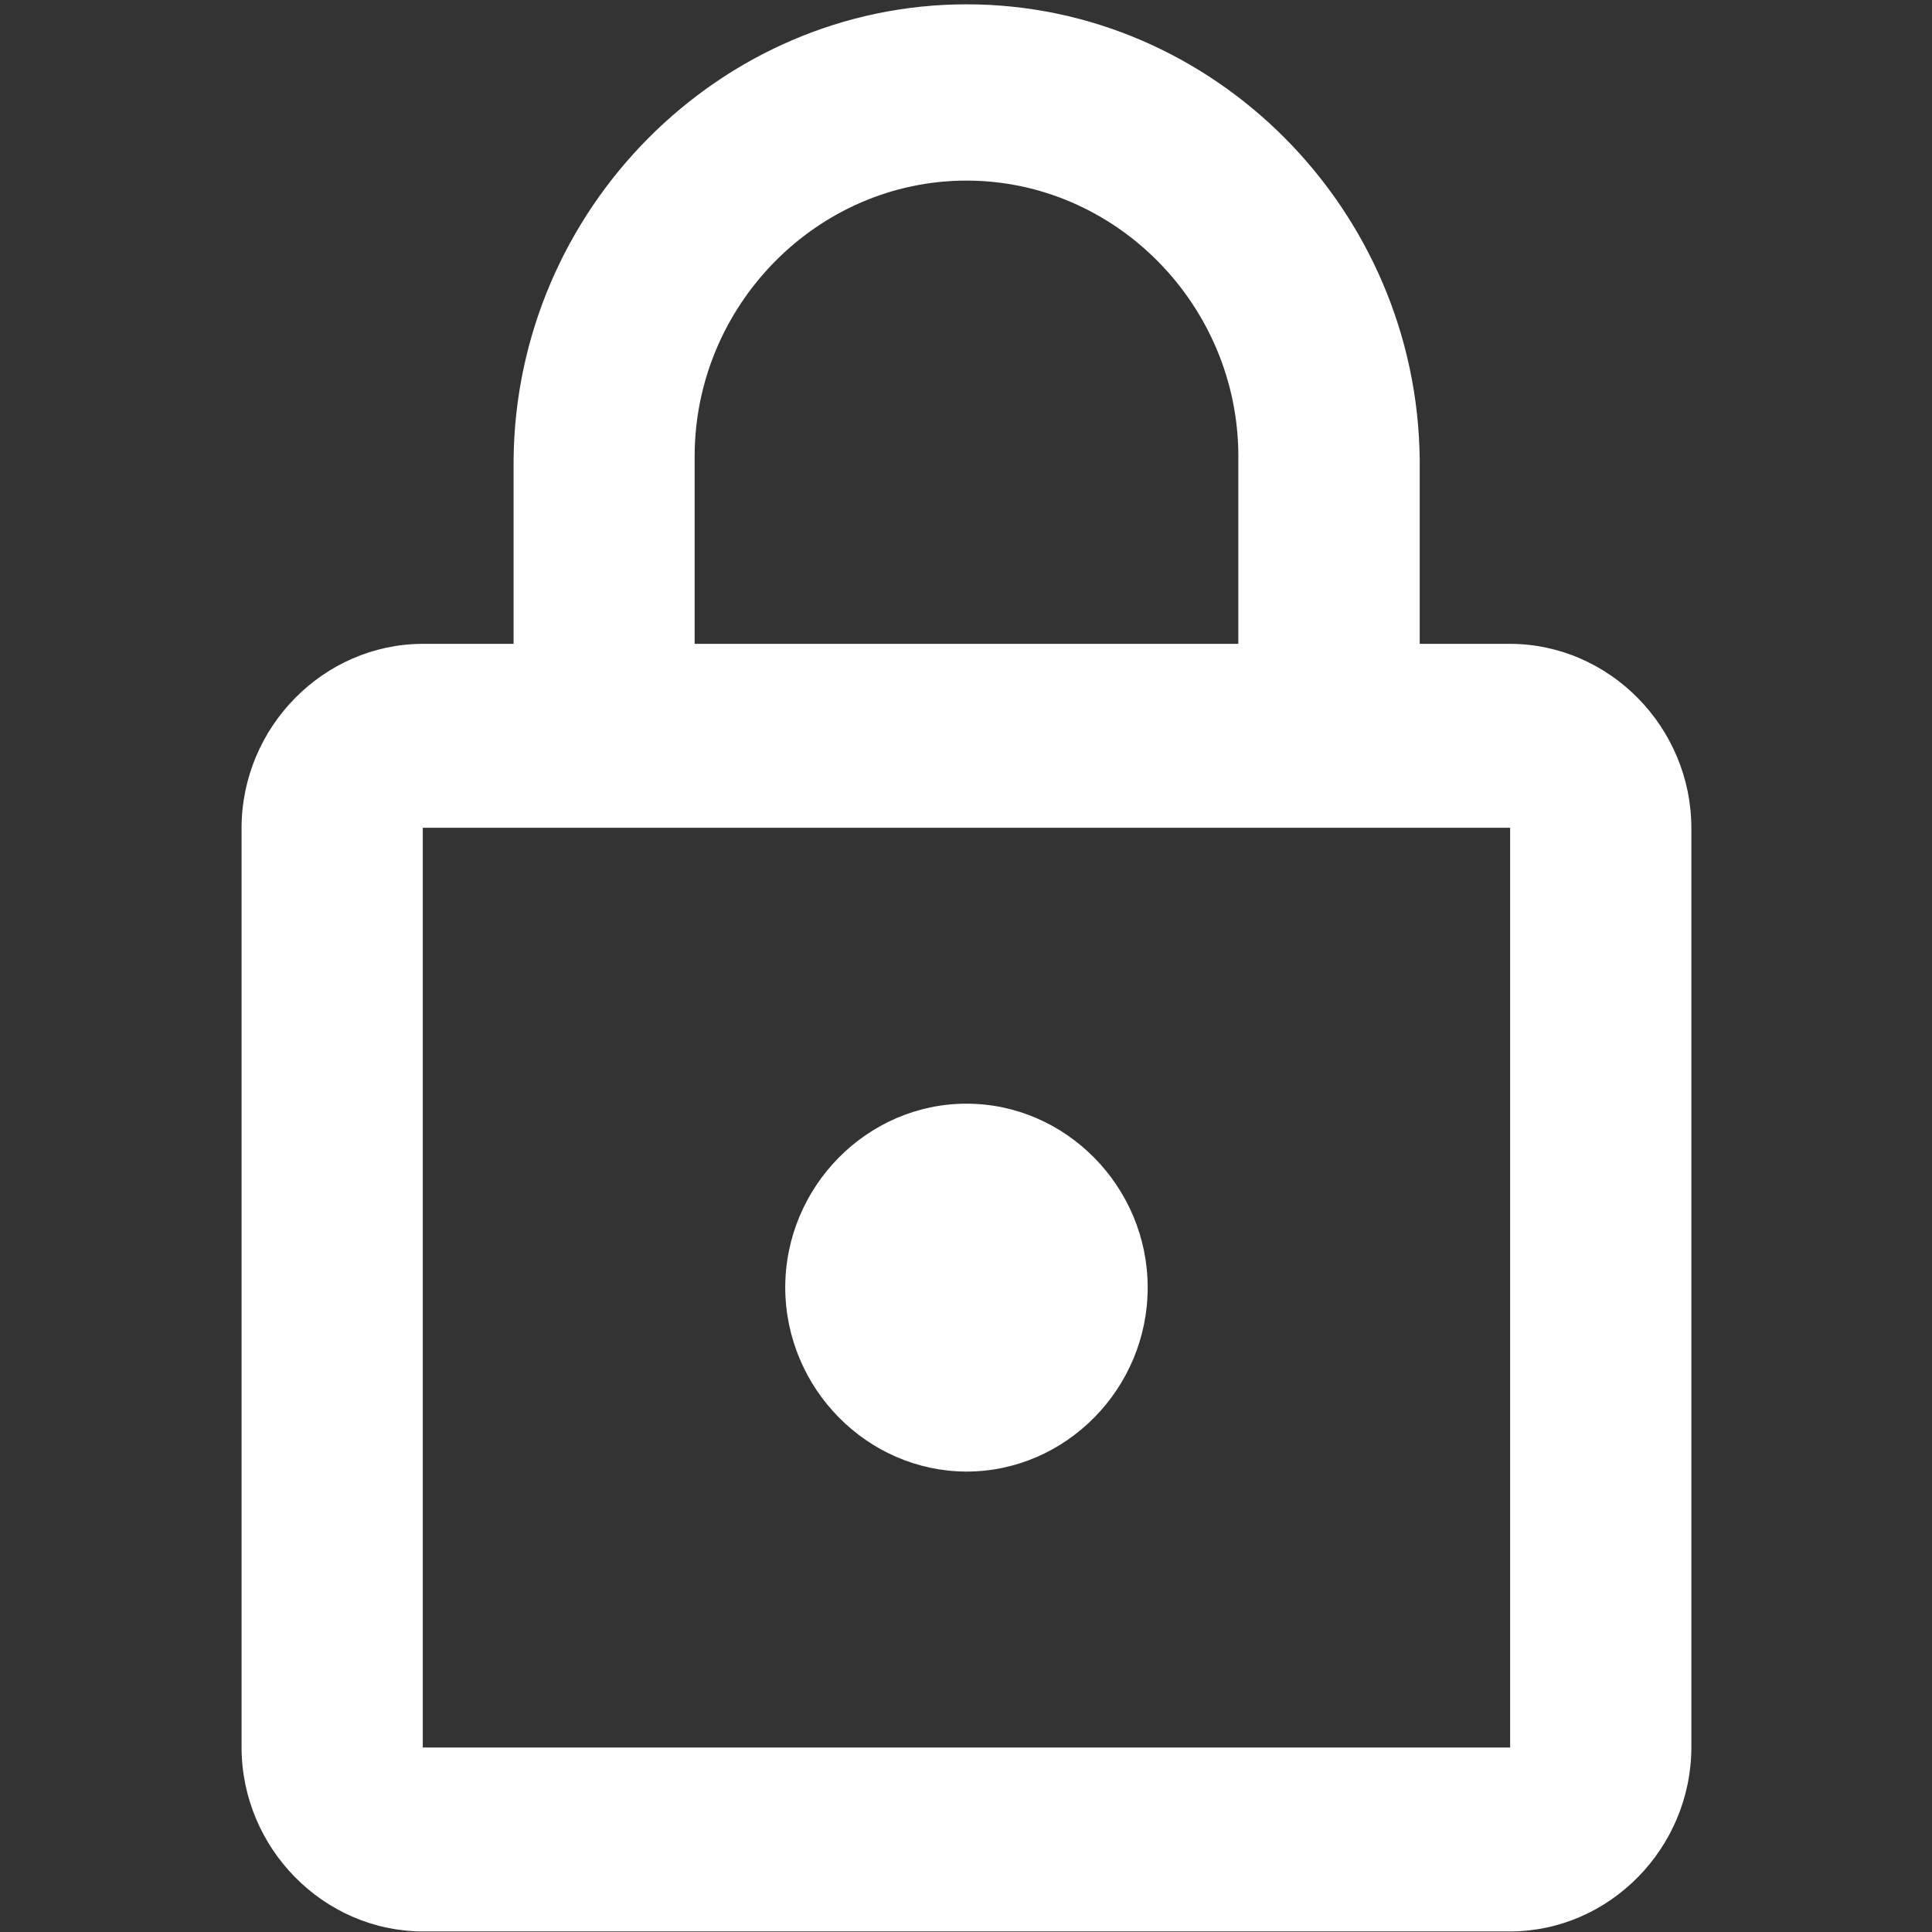 <?xml version="1.0" encoding="UTF-8" standalone="no"?>
<!DOCTYPE svg PUBLIC "-//W3C//DTD SVG 1.1//EN" "http://www.w3.org/Graphics/SVG/1.1/DTD/svg11.dtd">
<svg width="100%" height="100%" viewBox="0 0 32 32" version="1.1" xmlns="http://www.w3.org/2000/svg" xmlns:xlink="http://www.w3.org/1999/xlink" xml:space="preserve" xmlns:serif="http://www.serif.com/" style="fill-rule:evenodd;clip-rule:evenodd;stroke-linejoin:round;stroke-miterlimit:2;">
    <rect x="0" y="0" width="32" height="32" fill="#333333" stroke="none"/>
    <g transform="matrix(0.666,0,0,0.676,1.337,-0.676)">
        <path d="M35.549,16.775L33.3,16.775L33.3,12.268C33.242,6.127 28.174,1.106 22.032,1.106C15.891,1.106 10.823,6.127 10.765,12.268L10.765,16.775L8.507,16.775C6.037,16.782 4.007,18.812 4,21.282L4,43.817C4.007,46.287 6.037,48.317 8.507,48.324L35.549,48.324C38.019,48.317 40.049,46.287 40.056,43.817L40.056,21.282C40.049,18.812 38.019,16.782 35.549,16.775ZM15.268,12.268C15.268,12.241 15.268,12.213 15.268,12.186C15.268,8.477 18.32,5.425 22.029,5.425C25.737,5.425 28.79,8.477 28.79,12.186C28.79,12.213 28.789,12.241 28.789,12.268L28.789,16.775L15.268,16.775L15.268,12.268ZM35.549,43.817L8.507,43.817L8.507,21.282L35.549,21.282L35.549,43.817ZM22.028,37.056C24.5,37.056 26.535,35.021 26.535,32.549C26.535,30.077 24.5,28.042 22.028,28.042C19.556,28.042 17.521,30.077 17.521,32.549C17.528,35.019 19.558,37.049 22.028,37.056Z" style="fill:white;fill-rule:nonzero;"/>
    </g>
</svg>
